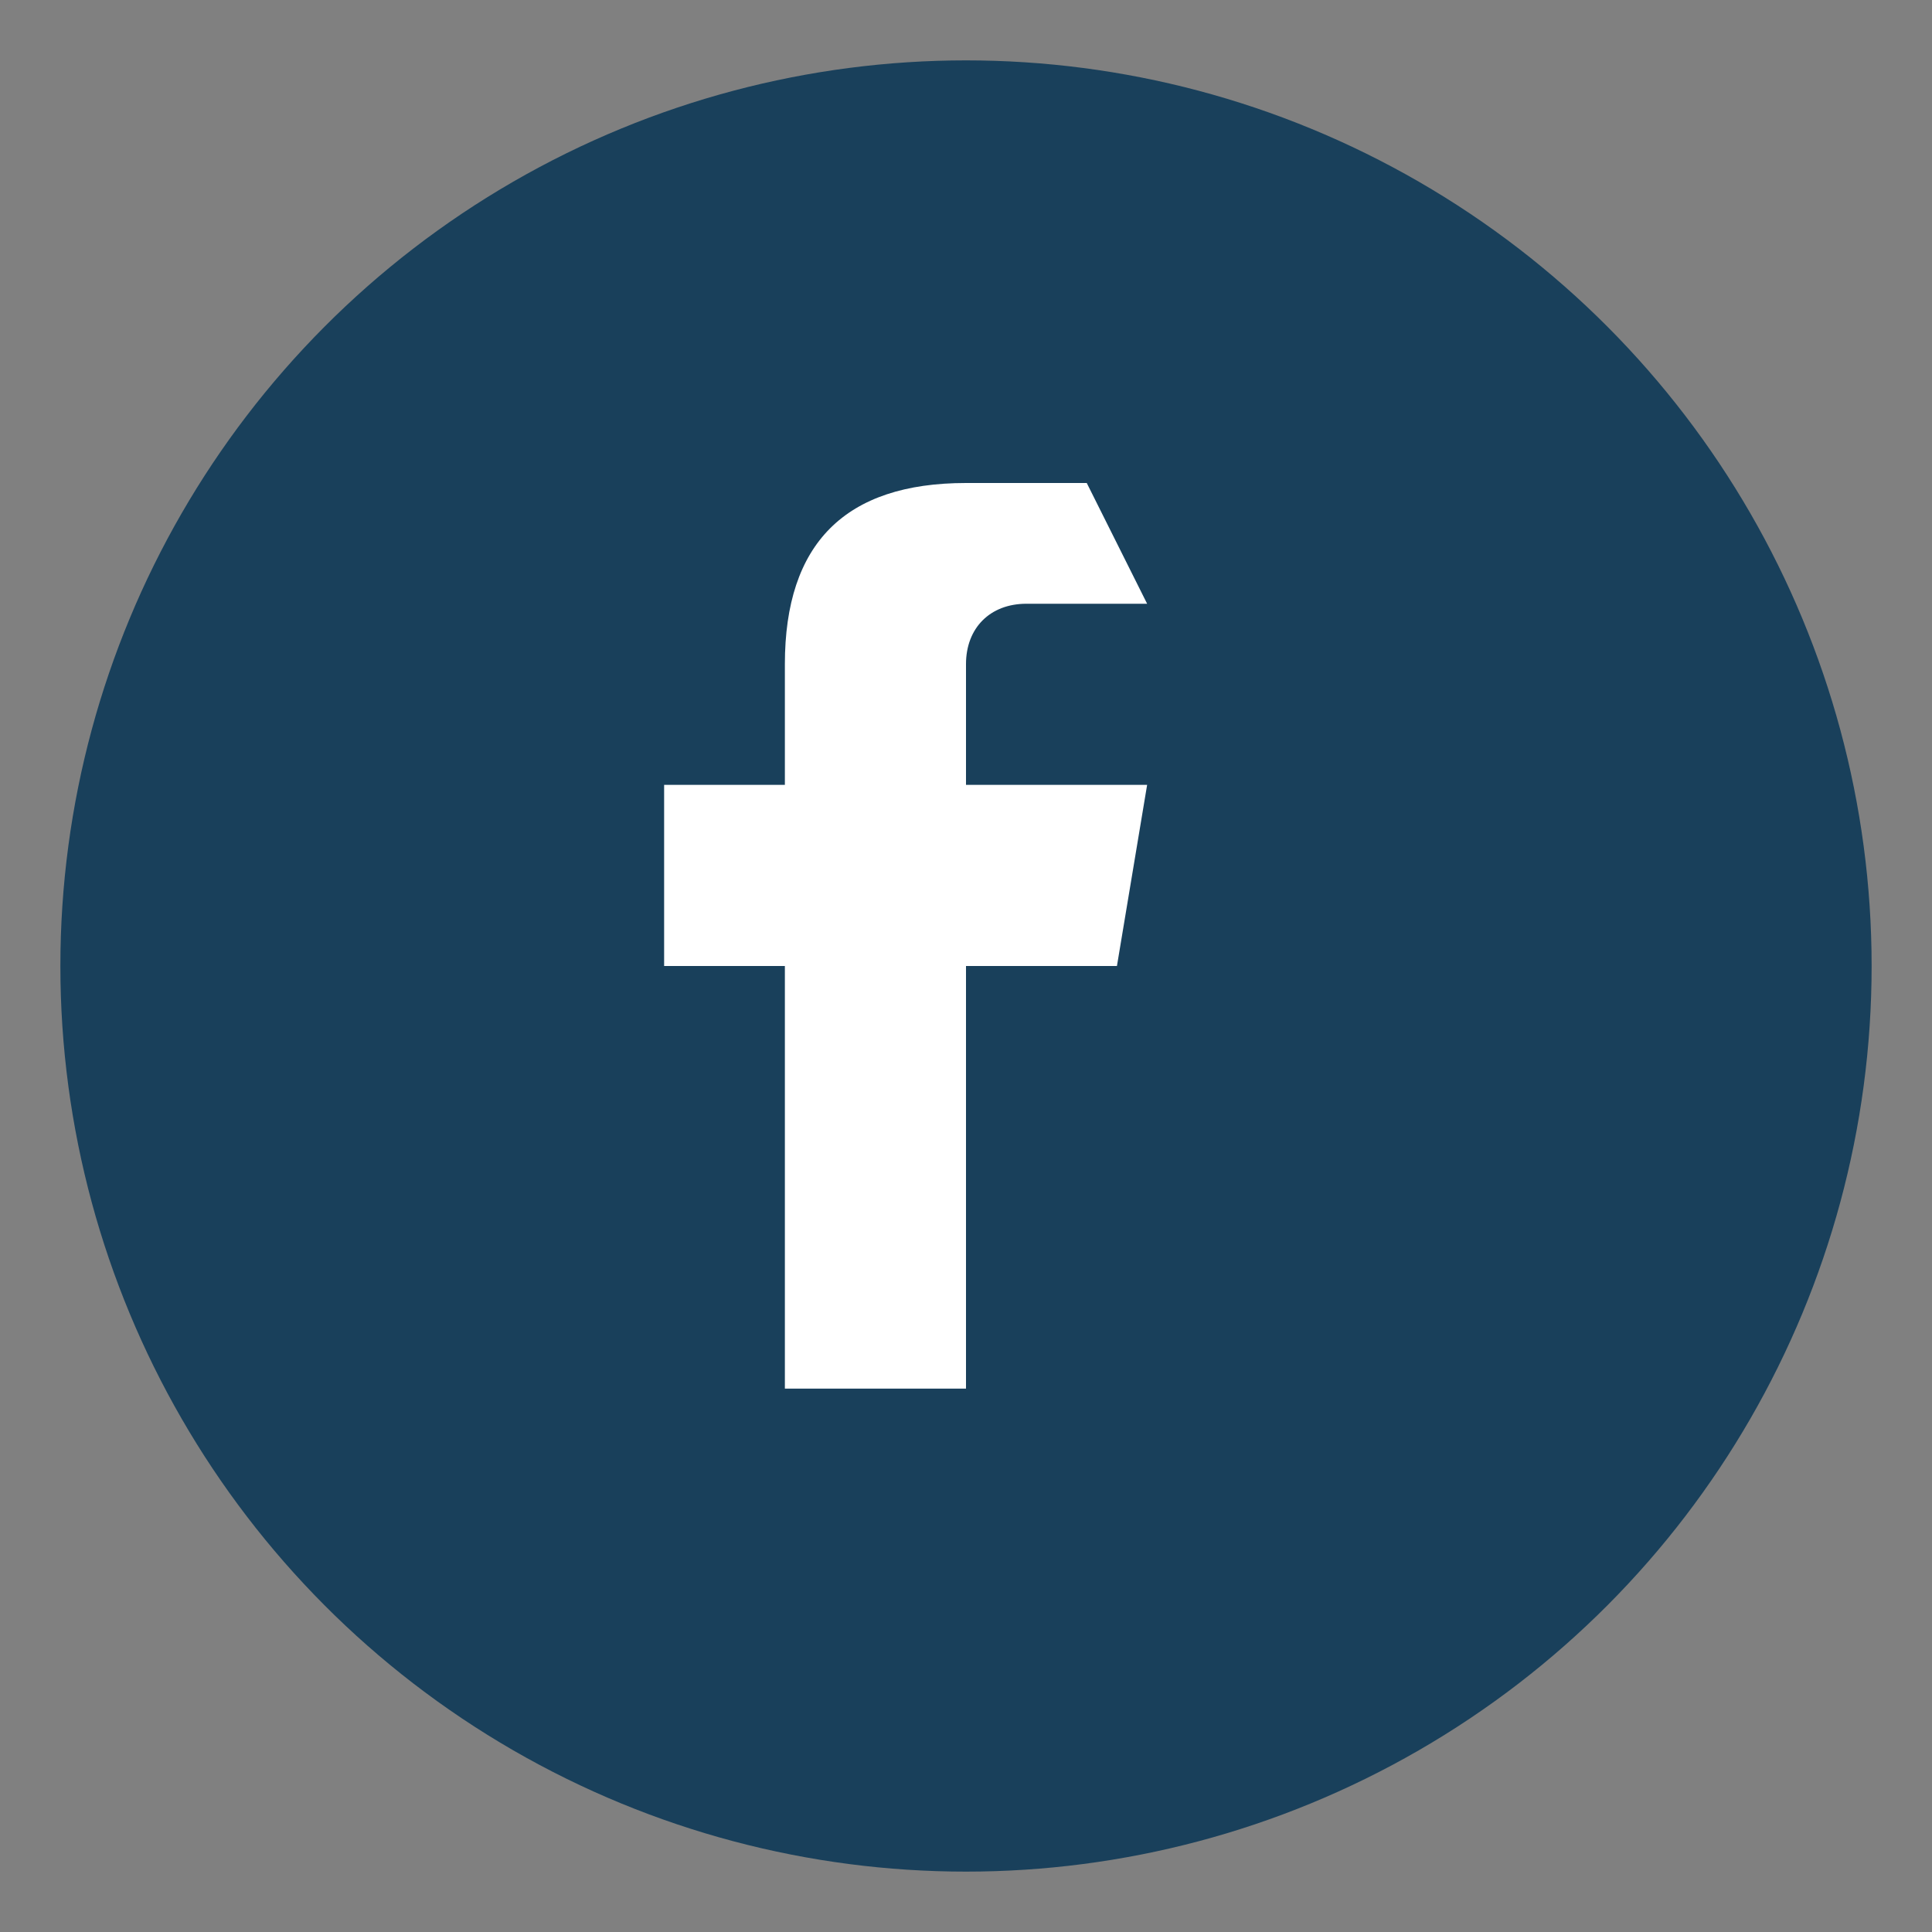 <?xml version="1.0" encoding="UTF-8"?>
<svg xmlns="http://www.w3.org/2000/svg" width="32" height="32" viewBox="0 0 32 32"><rect x="0" y="0" width="32" height="32" fill="#808080" stroke="none"/><circle cx="16" cy="16" r="15" fill="#19405B"/><path d="M19 10h-2c-.6 0-1 .4-1 1v2h3l-.5 3H16v7h-3v-7h-2v-3h2v-2c0-2 1-3 3-3h2z" fill="#fff"/></svg>